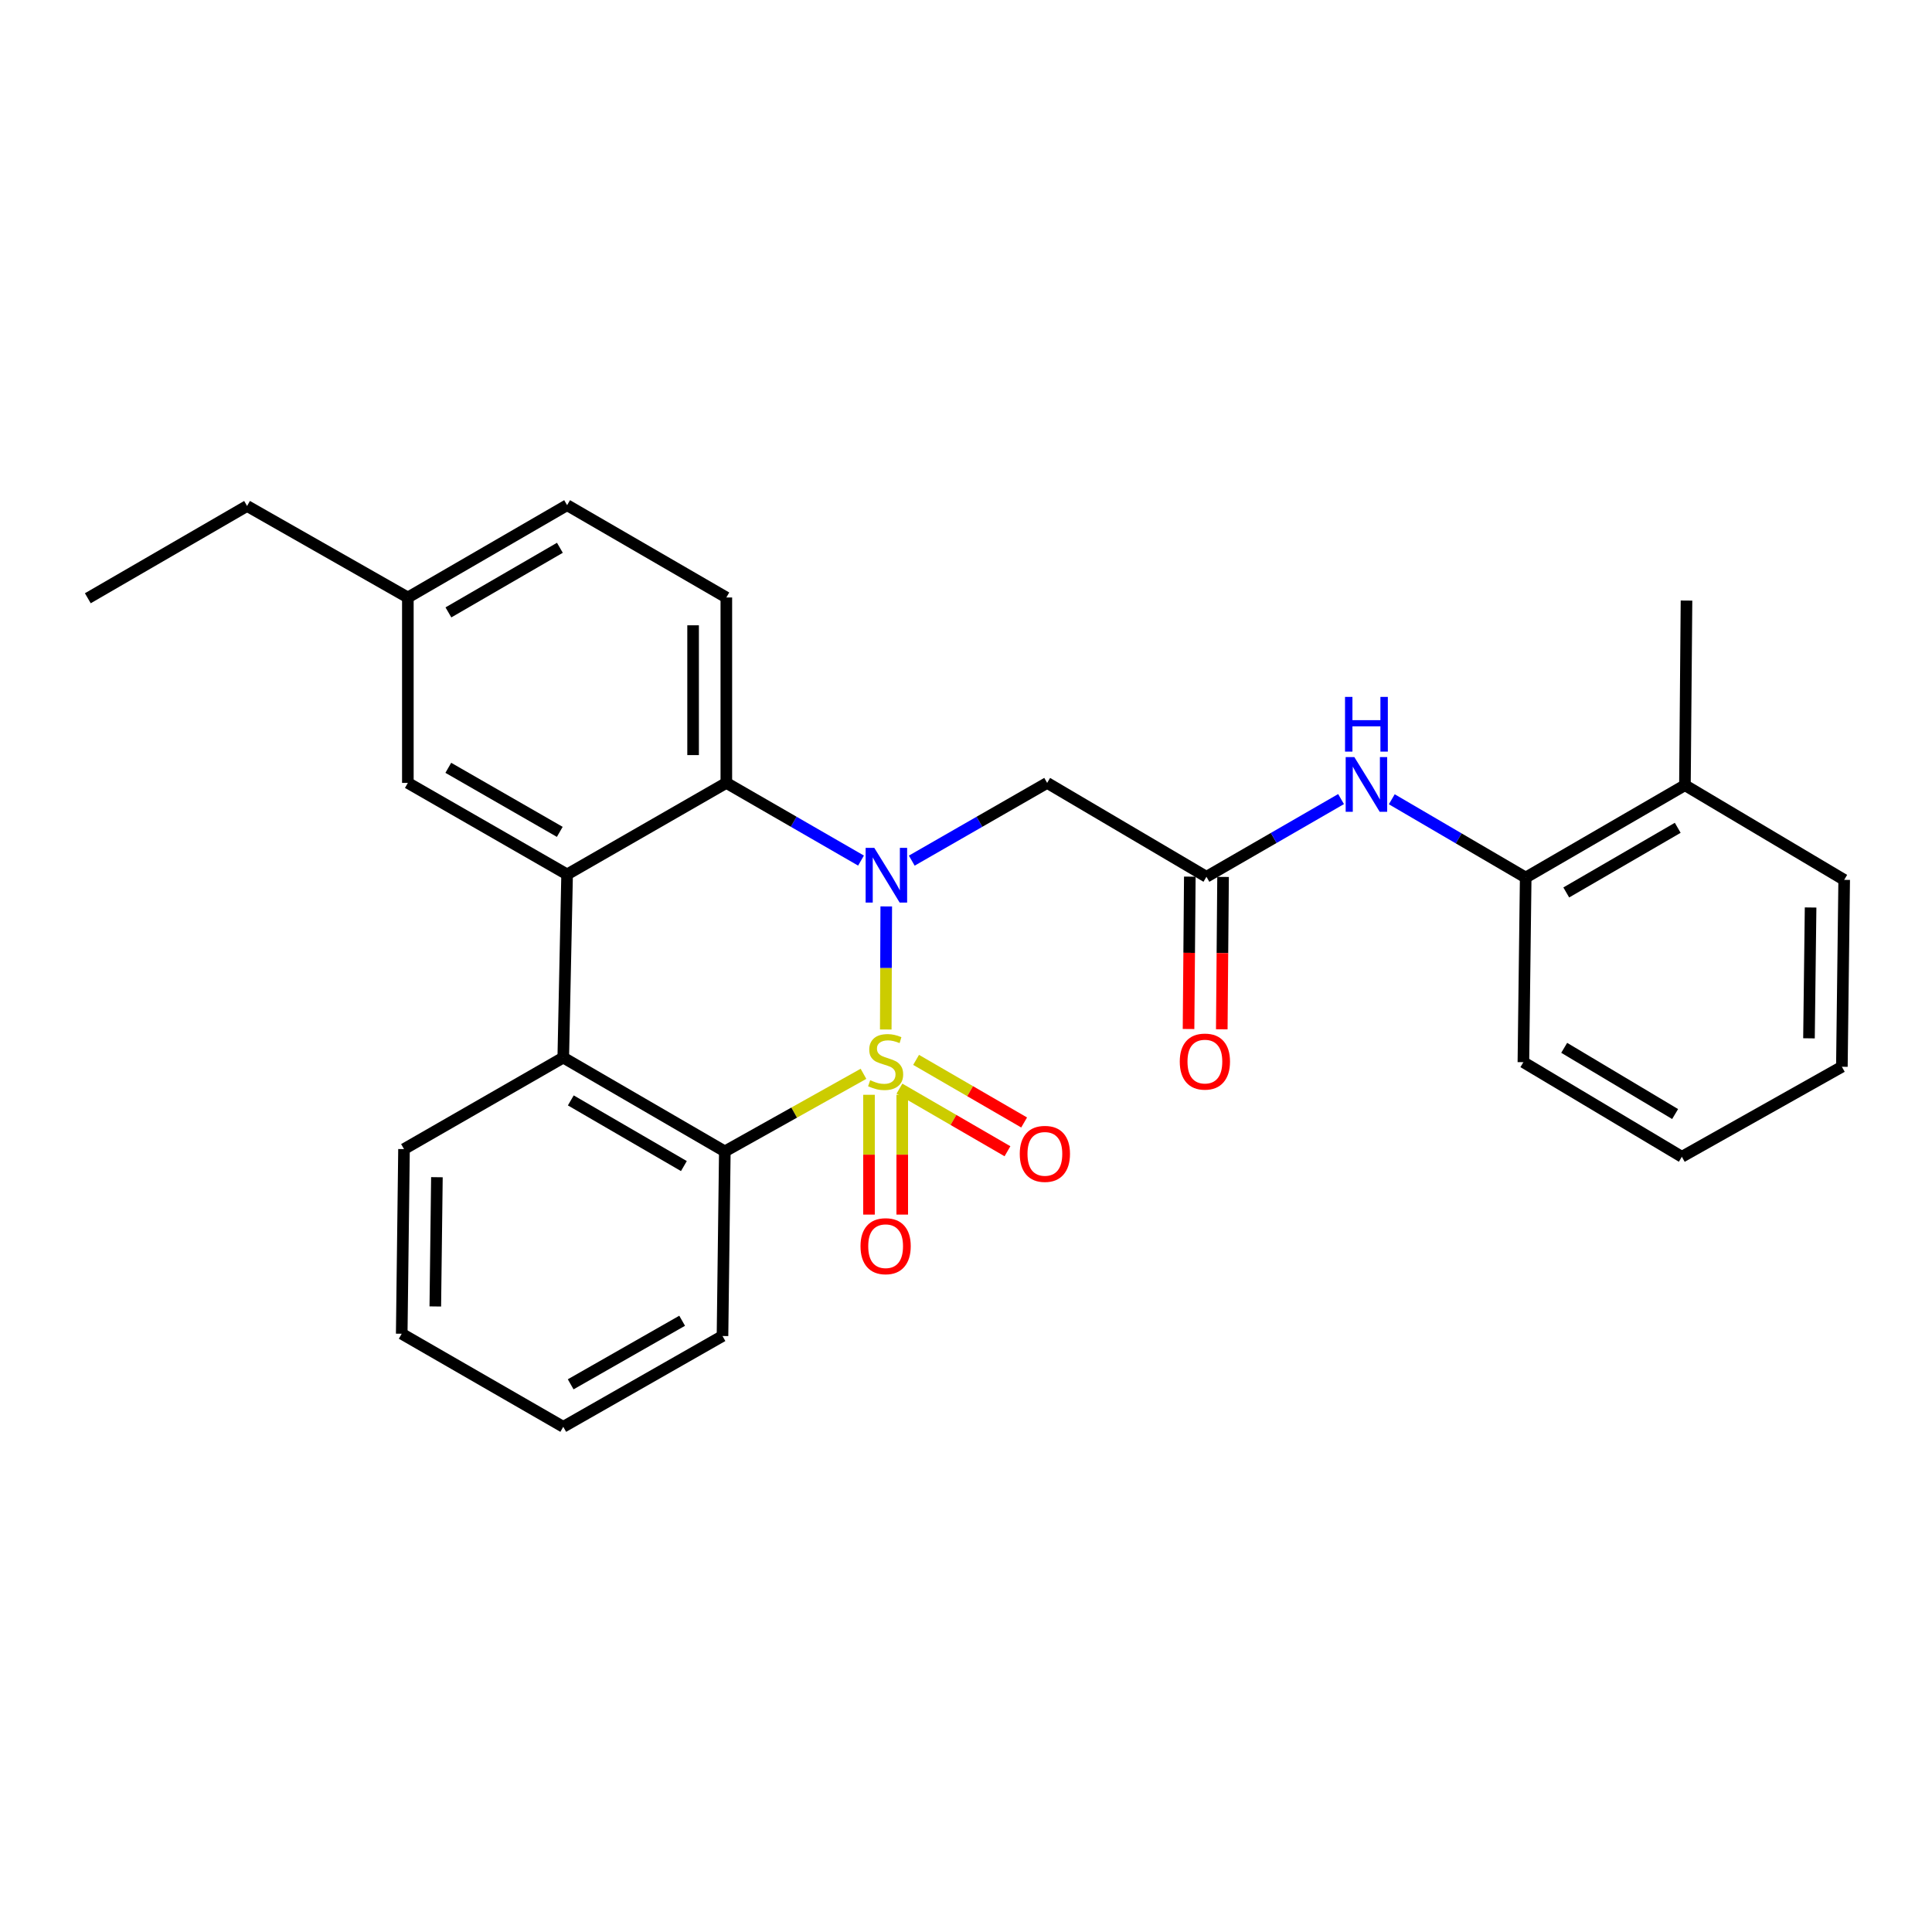 <?xml version='1.0' encoding='iso-8859-1'?>
<svg version='1.1' baseProfile='full'
              xmlns='http://www.w3.org/2000/svg'
                      xmlns:rdkit='http://www.rdkit.org/xml'
                      xmlns:xlink='http://www.w3.org/1999/xlink'
                  xml:space='preserve'
width='1000px' height='1000px' viewBox='0 0 1000 1000'>
<!-- END OF HEADER -->
<rect style='opacity:1.0;fill:#FFFFFF;stroke:none' width='1000' height='1000' x='0' y='0'> </rect>
<path class='bond-0' d='M 458.466,532.862 L 458.595,501.013' style='fill:none;fill-rule:evenodd;stroke:#CCCC00;stroke-width:6px;stroke-linecap:butt;stroke-linejoin:miter;stroke-opacity:1' />
<path class='bond-0' d='M 458.595,501.013 L 458.725,469.164' style='fill:none;fill-rule:evenodd;stroke:#0000FF;stroke-width:6px;stroke-linecap:butt;stroke-linejoin:miter;stroke-opacity:1' />
<path class='bond-1' d='M 446.934,555.807 L 411.051,575.885' style='fill:none;fill-rule:evenodd;stroke:#CCCC00;stroke-width:6px;stroke-linecap:butt;stroke-linejoin:miter;stroke-opacity:1' />
<path class='bond-1' d='M 411.051,575.885 L 375.168,595.964' style='fill:none;fill-rule:evenodd;stroke:#000000;stroke-width:6px;stroke-linecap:butt;stroke-linejoin:miter;stroke-opacity:1' />
<path class='bond-7' d='M 449.796,566.661 L 449.796,597.664' style='fill:none;fill-rule:evenodd;stroke:#CCCC00;stroke-width:6px;stroke-linecap:butt;stroke-linejoin:miter;stroke-opacity:1' />
<path class='bond-7' d='M 449.796,597.664 L 449.796,628.668' style='fill:none;fill-rule:evenodd;stroke:#FF0000;stroke-width:6px;stroke-linecap:butt;stroke-linejoin:miter;stroke-opacity:1' />
<path class='bond-7' d='M 467.002,566.661 L 467.002,597.664' style='fill:none;fill-rule:evenodd;stroke:#CCCC00;stroke-width:6px;stroke-linecap:butt;stroke-linejoin:miter;stroke-opacity:1' />
<path class='bond-7' d='M 467.002,597.664 L 467.002,628.668' style='fill:none;fill-rule:evenodd;stroke:#FF0000;stroke-width:6px;stroke-linecap:butt;stroke-linejoin:miter;stroke-opacity:1' />
<path class='bond-8' d='M 465.547,563.478 L 493.505,579.679' style='fill:none;fill-rule:evenodd;stroke:#CCCC00;stroke-width:6px;stroke-linecap:butt;stroke-linejoin:miter;stroke-opacity:1' />
<path class='bond-8' d='M 493.505,579.679 L 521.463,595.881' style='fill:none;fill-rule:evenodd;stroke:#FF0000;stroke-width:6px;stroke-linecap:butt;stroke-linejoin:miter;stroke-opacity:1' />
<path class='bond-8' d='M 474.174,548.59 L 502.132,564.792' style='fill:none;fill-rule:evenodd;stroke:#CCCC00;stroke-width:6px;stroke-linecap:butt;stroke-linejoin:miter;stroke-opacity:1' />
<path class='bond-8' d='M 502.132,564.792 L 530.09,580.993' style='fill:none;fill-rule:evenodd;stroke:#FF0000;stroke-width:6px;stroke-linecap:butt;stroke-linejoin:miter;stroke-opacity:1' />
<path class='bond-2' d='M 445.66,445.434 L 410.806,425.333' style='fill:none;fill-rule:evenodd;stroke:#0000FF;stroke-width:6px;stroke-linecap:butt;stroke-linejoin:miter;stroke-opacity:1' />
<path class='bond-2' d='M 410.806,425.333 L 375.951,405.231' style='fill:none;fill-rule:evenodd;stroke:#000000;stroke-width:6px;stroke-linecap:butt;stroke-linejoin:miter;stroke-opacity:1' />
<path class='bond-5' d='M 471.929,445.464 L 506.966,425.347' style='fill:none;fill-rule:evenodd;stroke:#0000FF;stroke-width:6px;stroke-linecap:butt;stroke-linejoin:miter;stroke-opacity:1' />
<path class='bond-5' d='M 506.966,425.347 L 542.003,405.231' style='fill:none;fill-rule:evenodd;stroke:#000000;stroke-width:6px;stroke-linecap:butt;stroke-linejoin:miter;stroke-opacity:1' />
<path class='bond-4' d='M 375.168,595.964 L 291.544,547.404' style='fill:none;fill-rule:evenodd;stroke:#000000;stroke-width:6px;stroke-linecap:butt;stroke-linejoin:miter;stroke-opacity:1' />
<path class='bond-4' d='M 353.983,603.559 L 295.447,569.567' style='fill:none;fill-rule:evenodd;stroke:#000000;stroke-width:6px;stroke-linecap:butt;stroke-linejoin:miter;stroke-opacity:1' />
<path class='bond-17' d='M 375.168,595.964 L 373.963,691.517' style='fill:none;fill-rule:evenodd;stroke:#000000;stroke-width:6px;stroke-linecap:butt;stroke-linejoin:miter;stroke-opacity:1' />
<path class='bond-10' d='M 375.951,405.231 L 375.951,309.257' style='fill:none;fill-rule:evenodd;stroke:#000000;stroke-width:6px;stroke-linecap:butt;stroke-linejoin:miter;stroke-opacity:1' />
<path class='bond-10' d='M 358.745,390.835 L 358.745,323.653' style='fill:none;fill-rule:evenodd;stroke:#000000;stroke-width:6px;stroke-linecap:butt;stroke-linejoin:miter;stroke-opacity:1' />
<path class='bond-28' d='M 375.951,405.231 L 293.533,452.596' style='fill:none;fill-rule:evenodd;stroke:#000000;stroke-width:6px;stroke-linecap:butt;stroke-linejoin:miter;stroke-opacity:1' />
<path class='bond-3' d='M 293.533,452.596 L 291.544,547.404' style='fill:none;fill-rule:evenodd;stroke:#000000;stroke-width:6px;stroke-linecap:butt;stroke-linejoin:miter;stroke-opacity:1' />
<path class='bond-12' d='M 293.533,452.596 L 211.104,405.231' style='fill:none;fill-rule:evenodd;stroke:#000000;stroke-width:6px;stroke-linecap:butt;stroke-linejoin:miter;stroke-opacity:1' />
<path class='bond-12' d='M 289.741,430.573 L 232.041,397.417' style='fill:none;fill-rule:evenodd;stroke:#000000;stroke-width:6px;stroke-linecap:butt;stroke-linejoin:miter;stroke-opacity:1' />
<path class='bond-18' d='M 291.544,547.404 L 209.116,594.769' style='fill:none;fill-rule:evenodd;stroke:#000000;stroke-width:6px;stroke-linecap:butt;stroke-linejoin:miter;stroke-opacity:1' />
<path class='bond-6' d='M 542.003,405.231 L 624.45,453.82' style='fill:none;fill-rule:evenodd;stroke:#000000;stroke-width:6px;stroke-linecap:butt;stroke-linejoin:miter;stroke-opacity:1' />
<path class='bond-9' d='M 624.45,453.82 L 659.29,433.711' style='fill:none;fill-rule:evenodd;stroke:#000000;stroke-width:6px;stroke-linecap:butt;stroke-linejoin:miter;stroke-opacity:1' />
<path class='bond-9' d='M 659.29,433.711 L 694.13,413.603' style='fill:none;fill-rule:evenodd;stroke:#0000FF;stroke-width:6px;stroke-linecap:butt;stroke-linejoin:miter;stroke-opacity:1' />
<path class='bond-13' d='M 615.847,453.748 L 615.516,493.179' style='fill:none;fill-rule:evenodd;stroke:#000000;stroke-width:6px;stroke-linecap:butt;stroke-linejoin:miter;stroke-opacity:1' />
<path class='bond-13' d='M 615.516,493.179 L 615.185,532.61' style='fill:none;fill-rule:evenodd;stroke:#FF0000;stroke-width:6px;stroke-linecap:butt;stroke-linejoin:miter;stroke-opacity:1' />
<path class='bond-13' d='M 633.053,453.892 L 632.722,493.324' style='fill:none;fill-rule:evenodd;stroke:#000000;stroke-width:6px;stroke-linecap:butt;stroke-linejoin:miter;stroke-opacity:1' />
<path class='bond-13' d='M 632.722,493.324 L 632.39,532.755' style='fill:none;fill-rule:evenodd;stroke:#FF0000;stroke-width:6px;stroke-linecap:butt;stroke-linejoin:miter;stroke-opacity:1' />
<path class='bond-11' d='M 720.388,413.699 L 755.043,433.96' style='fill:none;fill-rule:evenodd;stroke:#0000FF;stroke-width:6px;stroke-linecap:butt;stroke-linejoin:miter;stroke-opacity:1' />
<path class='bond-11' d='M 755.043,433.96 L 789.699,454.221' style='fill:none;fill-rule:evenodd;stroke:#000000;stroke-width:6px;stroke-linecap:butt;stroke-linejoin:miter;stroke-opacity:1' />
<path class='bond-15' d='M 375.951,309.257 L 293.533,261.481' style='fill:none;fill-rule:evenodd;stroke:#000000;stroke-width:6px;stroke-linecap:butt;stroke-linejoin:miter;stroke-opacity:1' />
<path class='bond-14' d='M 789.699,454.221 L 872.117,406.416' style='fill:none;fill-rule:evenodd;stroke:#000000;stroke-width:6px;stroke-linecap:butt;stroke-linejoin:miter;stroke-opacity:1' />
<path class='bond-14' d='M 810.694,461.935 L 868.387,428.471' style='fill:none;fill-rule:evenodd;stroke:#000000;stroke-width:6px;stroke-linecap:butt;stroke-linejoin:miter;stroke-opacity:1' />
<path class='bond-19' d='M 789.699,454.221 L 788.504,549.784' style='fill:none;fill-rule:evenodd;stroke:#000000;stroke-width:6px;stroke-linecap:butt;stroke-linejoin:miter;stroke-opacity:1' />
<path class='bond-16' d='M 211.104,405.231 L 211.104,309.257' style='fill:none;fill-rule:evenodd;stroke:#000000;stroke-width:6px;stroke-linecap:butt;stroke-linejoin:miter;stroke-opacity:1' />
<path class='bond-20' d='M 872.117,406.416 L 872.93,310.854' style='fill:none;fill-rule:evenodd;stroke:#000000;stroke-width:6px;stroke-linecap:butt;stroke-linejoin:miter;stroke-opacity:1' />
<path class='bond-21' d='M 872.117,406.416 L 954.545,455.416' style='fill:none;fill-rule:evenodd;stroke:#000000;stroke-width:6px;stroke-linecap:butt;stroke-linejoin:miter;stroke-opacity:1' />
<path class='bond-30' d='M 293.533,261.481 L 211.104,309.257' style='fill:none;fill-rule:evenodd;stroke:#000000;stroke-width:6px;stroke-linecap:butt;stroke-linejoin:miter;stroke-opacity:1' />
<path class='bond-30' d='M 289.797,283.534 L 232.097,316.978' style='fill:none;fill-rule:evenodd;stroke:#000000;stroke-width:6px;stroke-linecap:butt;stroke-linejoin:miter;stroke-opacity:1' />
<path class='bond-22' d='M 211.104,309.257 L 127.883,261.892' style='fill:none;fill-rule:evenodd;stroke:#000000;stroke-width:6px;stroke-linecap:butt;stroke-linejoin:miter;stroke-opacity:1' />
<path class='bond-23' d='M 373.963,691.517 L 291.544,738.519' style='fill:none;fill-rule:evenodd;stroke:#000000;stroke-width:6px;stroke-linecap:butt;stroke-linejoin:miter;stroke-opacity:1' />
<path class='bond-23' d='M 353.076,683.62 L 295.383,716.522' style='fill:none;fill-rule:evenodd;stroke:#000000;stroke-width:6px;stroke-linecap:butt;stroke-linejoin:miter;stroke-opacity:1' />
<path class='bond-29' d='M 209.116,594.769 L 207.931,690.341' style='fill:none;fill-rule:evenodd;stroke:#000000;stroke-width:6px;stroke-linecap:butt;stroke-linejoin:miter;stroke-opacity:1' />
<path class='bond-29' d='M 226.143,609.318 L 225.314,676.219' style='fill:none;fill-rule:evenodd;stroke:#000000;stroke-width:6px;stroke-linecap:butt;stroke-linejoin:miter;stroke-opacity:1' />
<path class='bond-26' d='M 788.504,549.784 L 870.521,598.746' style='fill:none;fill-rule:evenodd;stroke:#000000;stroke-width:6px;stroke-linecap:butt;stroke-linejoin:miter;stroke-opacity:1' />
<path class='bond-26' d='M 809.626,542.354 L 867.038,576.627' style='fill:none;fill-rule:evenodd;stroke:#000000;stroke-width:6px;stroke-linecap:butt;stroke-linejoin:miter;stroke-opacity:1' />
<path class='bond-31' d='M 954.545,455.416 L 953.351,552.155' style='fill:none;fill-rule:evenodd;stroke:#000000;stroke-width:6px;stroke-linecap:butt;stroke-linejoin:miter;stroke-opacity:1' />
<path class='bond-31' d='M 937.161,469.715 L 936.325,537.431' style='fill:none;fill-rule:evenodd;stroke:#000000;stroke-width:6px;stroke-linecap:butt;stroke-linejoin:miter;stroke-opacity:1' />
<path class='bond-25' d='M 127.883,261.892 L 45.455,309.659' style='fill:none;fill-rule:evenodd;stroke:#000000;stroke-width:6px;stroke-linecap:butt;stroke-linejoin:miter;stroke-opacity:1' />
<path class='bond-24' d='M 291.544,738.519 L 207.931,690.341' style='fill:none;fill-rule:evenodd;stroke:#000000;stroke-width:6px;stroke-linecap:butt;stroke-linejoin:miter;stroke-opacity:1' />
<path class='bond-27' d='M 870.521,598.746 L 953.351,552.155' style='fill:none;fill-rule:evenodd;stroke:#000000;stroke-width:6px;stroke-linecap:butt;stroke-linejoin:miter;stroke-opacity:1' />
<path  class='atom-0' d='M 450.399 559.112
Q 450.719 559.232, 452.039 559.792
Q 453.359 560.352, 454.799 560.712
Q 456.279 561.032, 457.719 561.032
Q 460.399 561.032, 461.959 559.752
Q 463.519 558.432, 463.519 556.152
Q 463.519 554.592, 462.719 553.632
Q 461.959 552.672, 460.759 552.152
Q 459.559 551.632, 457.559 551.032
Q 455.039 550.272, 453.519 549.552
Q 452.039 548.832, 450.959 547.312
Q 449.919 545.792, 449.919 543.232
Q 449.919 539.672, 452.319 537.472
Q 454.759 535.272, 459.559 535.272
Q 462.839 535.272, 466.559 536.832
L 465.639 539.912
Q 462.239 538.512, 459.679 538.512
Q 456.919 538.512, 455.399 539.672
Q 453.879 540.792, 453.919 542.752
Q 453.919 544.272, 454.679 545.192
Q 455.479 546.112, 456.599 546.632
Q 457.759 547.152, 459.679 547.752
Q 462.239 548.552, 463.759 549.352
Q 465.279 550.152, 466.359 551.792
Q 467.479 553.392, 467.479 556.152
Q 467.479 560.072, 464.839 562.192
Q 462.239 564.272, 457.879 564.272
Q 455.359 564.272, 453.439 563.712
Q 451.559 563.192, 449.319 562.272
L 450.399 559.112
' fill='#CCCC00'/>
<path  class='atom-1' d='M 452.531 438.847
L 461.811 453.847
Q 462.731 455.327, 464.211 458.007
Q 465.691 460.687, 465.771 460.847
L 465.771 438.847
L 469.531 438.847
L 469.531 467.167
L 465.651 467.167
L 455.691 450.767
Q 454.531 448.847, 453.291 446.647
Q 452.091 444.447, 451.731 443.767
L 451.731 467.167
L 448.051 467.167
L 448.051 438.847
L 452.531 438.847
' fill='#0000FF'/>
<path  class='atom-8' d='M 445.399 645.025
Q 445.399 638.225, 448.759 634.425
Q 452.119 630.625, 458.399 630.625
Q 464.679 630.625, 468.039 634.425
Q 471.399 638.225, 471.399 645.025
Q 471.399 651.905, 467.999 655.825
Q 464.599 659.705, 458.399 659.705
Q 452.159 659.705, 448.759 655.825
Q 445.399 651.945, 445.399 645.025
M 458.399 656.505
Q 462.719 656.505, 465.039 653.625
Q 467.399 650.705, 467.399 645.025
Q 467.399 639.465, 465.039 636.665
Q 462.719 633.825, 458.399 633.825
Q 454.079 633.825, 451.719 636.625
Q 449.399 639.425, 449.399 645.025
Q 449.399 650.745, 451.719 653.625
Q 454.079 656.505, 458.399 656.505
' fill='#FF0000'/>
<path  class='atom-9' d='M 527.827 597.239
Q 527.827 590.439, 531.187 586.639
Q 534.547 582.839, 540.827 582.839
Q 547.107 582.839, 550.467 586.639
Q 553.827 590.439, 553.827 597.239
Q 553.827 604.119, 550.427 608.039
Q 547.027 611.919, 540.827 611.919
Q 534.587 611.919, 531.187 608.039
Q 527.827 604.159, 527.827 597.239
M 540.827 608.719
Q 545.147 608.719, 547.467 605.839
Q 549.827 602.919, 549.827 597.239
Q 549.827 591.679, 547.467 588.879
Q 545.147 586.039, 540.827 586.039
Q 536.507 586.039, 534.147 588.839
Q 531.827 591.639, 531.827 597.239
Q 531.827 602.959, 534.147 605.839
Q 536.507 608.719, 540.827 608.719
' fill='#FF0000'/>
<path  class='atom-10' d='M 701.001 391.864
L 710.281 406.864
Q 711.201 408.344, 712.681 411.024
Q 714.161 413.704, 714.241 413.864
L 714.241 391.864
L 718.001 391.864
L 718.001 420.184
L 714.121 420.184
L 704.161 403.784
Q 703.001 401.864, 701.761 399.664
Q 700.561 397.464, 700.201 396.784
L 700.201 420.184
L 696.521 420.184
L 696.521 391.864
L 701.001 391.864
' fill='#0000FF'/>
<path  class='atom-10' d='M 696.181 360.712
L 700.021 360.712
L 700.021 372.752
L 714.501 372.752
L 714.501 360.712
L 718.341 360.712
L 718.341 389.032
L 714.501 389.032
L 714.501 375.952
L 700.021 375.952
L 700.021 389.032
L 696.181 389.032
L 696.181 360.712
' fill='#0000FF'/>
<path  class='atom-14' d='M 610.647 549.472
Q 610.647 542.672, 614.007 538.872
Q 617.367 535.072, 623.647 535.072
Q 629.927 535.072, 633.287 538.872
Q 636.647 542.672, 636.647 549.472
Q 636.647 556.352, 633.247 560.272
Q 629.847 564.152, 623.647 564.152
Q 617.407 564.152, 614.007 560.272
Q 610.647 556.392, 610.647 549.472
M 623.647 560.952
Q 627.967 560.952, 630.287 558.072
Q 632.647 555.152, 632.647 549.472
Q 632.647 543.912, 630.287 541.112
Q 627.967 538.272, 623.647 538.272
Q 619.327 538.272, 616.967 541.072
Q 614.647 543.872, 614.647 549.472
Q 614.647 555.192, 616.967 558.072
Q 619.327 560.952, 623.647 560.952
' fill='#FF0000'/>
</svg>
